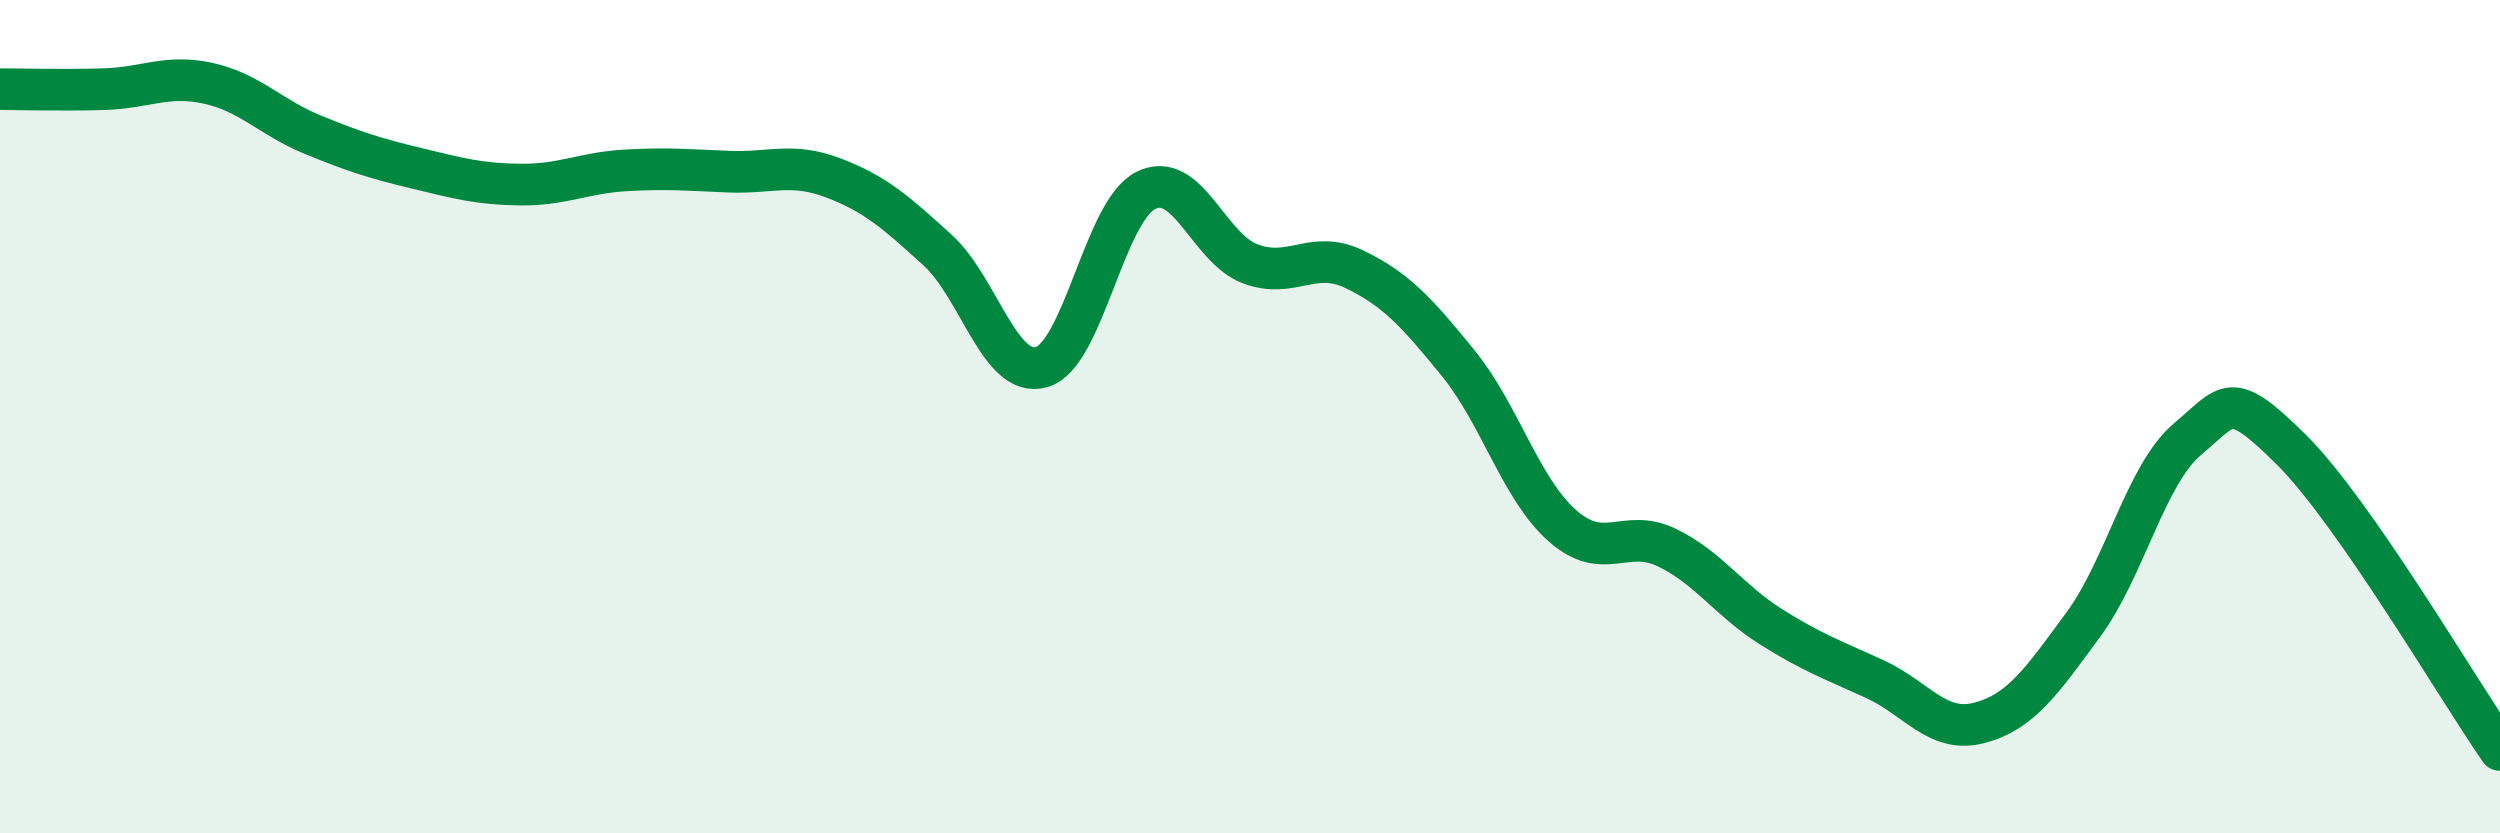 
    <svg width="60" height="20" viewBox="0 0 60 20" xmlns="http://www.w3.org/2000/svg">
      <path
        d="M 0,2.14 C 0.5,2.14 1.5,2.17 2.5,2.14 C 3.5,2.11 4,1.78 5,2 C 6,2.22 6.5,2.82 7.5,3.23 C 8.5,3.64 9,3.8 10,4.04 C 11,4.28 11.5,4.42 12.5,4.43 C 13.5,4.44 14,4.15 15,4.09 C 16,4.03 16.5,4.08 17.5,4.12 C 18.5,4.16 19,3.89 20,4.27 C 21,4.65 21.5,5.09 22.5,6 C 23.5,6.91 24,9.1 25,8.81 C 26,8.52 26.5,5.07 27.5,4.57 C 28.5,4.07 29,5.95 30,6.33 C 31,6.71 31.5,5.98 32.5,6.46 C 33.5,6.94 34,7.49 35,8.72 C 36,9.95 36.5,11.74 37.5,12.62 C 38.5,13.5 39,12.66 40,13.14 C 41,13.62 41.5,14.41 42.5,15.04 C 43.5,15.67 44,15.84 45,16.3 C 46,16.76 46.5,17.61 47.5,17.35 C 48.5,17.09 49,16.35 50,14.99 C 51,13.63 51.5,11.38 52.5,10.54 C 53.5,9.7 53.5,9.31 55,10.8 C 56.5,12.29 59,16.56 60,18L60 20L0 20Z"
        fill="#008740"
        opacity="0.1"
        stroke-linecap="round"
        stroke-linejoin="round"
      />
      <path
        d="M 0,2.14 C 0.5,2.14 1.5,2.17 2.5,2.14 C 3.5,2.11 4,1.78 5,2 C 6,2.22 6.5,2.82 7.5,3.23 C 8.5,3.64 9,3.8 10,4.04 C 11,4.28 11.5,4.42 12.5,4.43 C 13.5,4.44 14,4.15 15,4.09 C 16,4.03 16.5,4.08 17.5,4.12 C 18.5,4.16 19,3.89 20,4.27 C 21,4.65 21.5,5.09 22.5,6 C 23.5,6.91 24,9.1 25,8.81 C 26,8.52 26.5,5.07 27.5,4.57 C 28.5,4.07 29,5.95 30,6.33 C 31,6.71 31.5,5.98 32.5,6.46 C 33.5,6.94 34,7.49 35,8.72 C 36,9.95 36.5,11.74 37.5,12.62 C 38.5,13.5 39,12.66 40,13.14 C 41,13.62 41.5,14.41 42.5,15.04 C 43.5,15.67 44,15.84 45,16.3 C 46,16.76 46.5,17.61 47.5,17.35 C 48.5,17.09 49,16.35 50,14.99 C 51,13.63 51.5,11.38 52.5,10.54 C 53.5,9.7 53.5,9.31 55,10.8 C 56.5,12.29 59,16.56 60,18"
        stroke="#008740"
        stroke-width="1"
        fill="none"
        stroke-linecap="round"
        stroke-linejoin="round"
      />
    </svg>
  